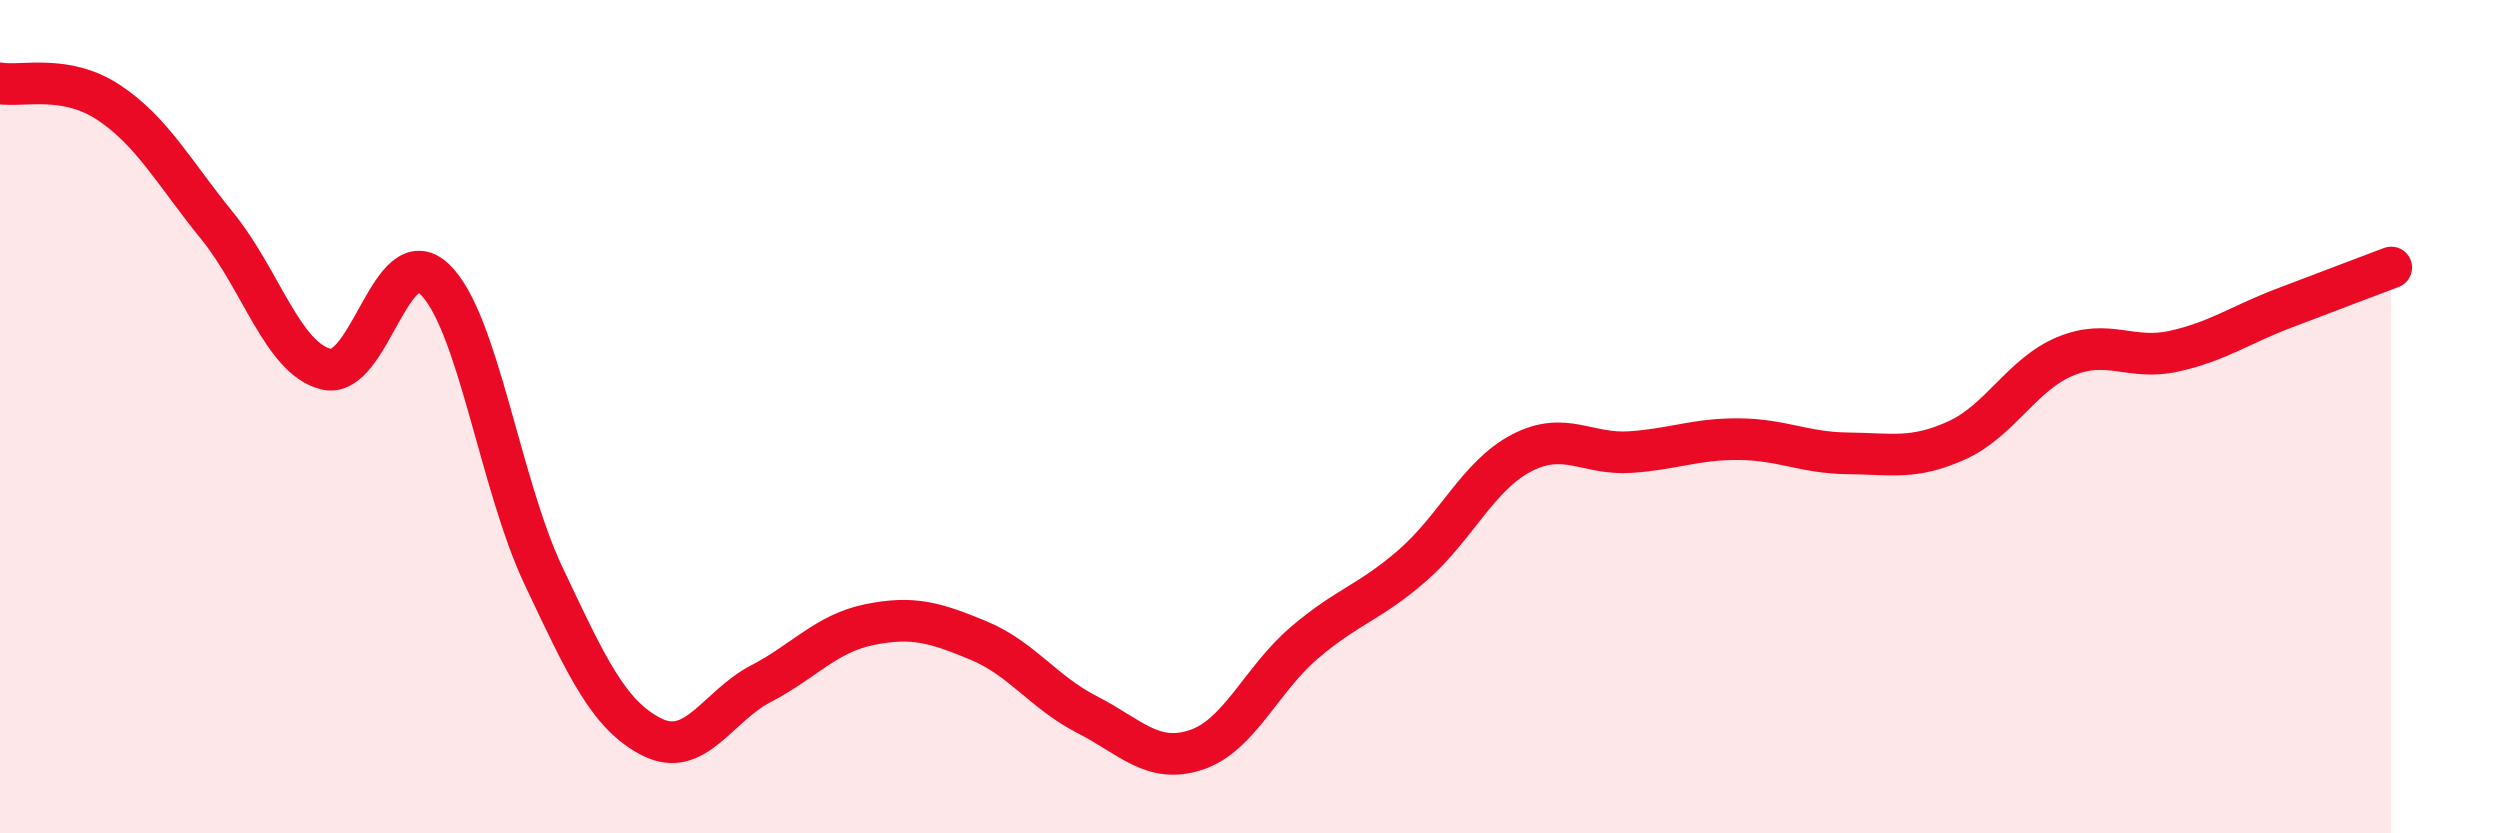 
    <svg width="60" height="20" viewBox="0 0 60 20" xmlns="http://www.w3.org/2000/svg">
      <path
        d="M 0,2 C 0.52,2.09 1.57,1.77 2.61,2.46 C 3.65,3.15 4.18,4.15 5.22,5.43 C 6.26,6.71 6.79,8.61 7.83,8.86 C 8.87,9.11 9.39,5.71 10.43,6.7 C 11.47,7.69 12,11.61 13.04,13.81 C 14.08,16.01 14.61,17.17 15.65,17.69 C 16.69,18.21 17.22,16.95 18.26,16.41 C 19.3,15.87 19.83,15.2 20.87,14.99 C 21.91,14.78 22.44,14.94 23.48,15.37 C 24.52,15.8 25.05,16.62 26.09,17.15 C 27.13,17.68 27.66,18.34 28.7,18 C 29.74,17.66 30.26,16.32 31.3,15.43 C 32.34,14.54 32.87,14.47 33.91,13.56 C 34.95,12.65 35.48,11.41 36.52,10.87 C 37.56,10.33 38.09,10.92 39.13,10.85 C 40.17,10.78 40.7,10.53 41.74,10.54 C 42.78,10.55 43.31,10.87 44.35,10.88 C 45.39,10.89 45.92,11.04 46.96,10.57 C 48,10.1 48.53,8.98 49.57,8.55 C 50.61,8.12 51.13,8.66 52.17,8.43 C 53.21,8.2 53.74,7.81 54.78,7.41 C 55.82,7.01 56.87,6.62 57.39,6.42L57.39 20L0 20Z"
        fill="#EB0A25"
        opacity="0.1"
        stroke-linecap="round"
        stroke-linejoin="round"
      />
      <path
        d="M 0,2 C 0.52,2.09 1.57,1.77 2.61,2.46 C 3.65,3.15 4.18,4.15 5.22,5.43 C 6.26,6.71 6.79,8.61 7.83,8.86 C 8.87,9.11 9.39,5.71 10.43,6.7 C 11.47,7.69 12,11.61 13.04,13.81 C 14.08,16.01 14.61,17.17 15.65,17.69 C 16.69,18.21 17.22,16.95 18.26,16.41 C 19.3,15.87 19.83,15.2 20.87,14.99 C 21.91,14.78 22.44,14.94 23.48,15.37 C 24.52,15.8 25.05,16.62 26.09,17.15 C 27.13,17.68 27.66,18.34 28.7,18 C 29.74,17.66 30.26,16.32 31.3,15.43 C 32.34,14.54 32.87,14.47 33.91,13.56 C 34.95,12.65 35.48,11.41 36.52,10.87 C 37.56,10.33 38.09,10.92 39.13,10.85 C 40.17,10.78 40.7,10.53 41.74,10.54 C 42.78,10.55 43.31,10.87 44.35,10.88 C 45.39,10.89 45.92,11.04 46.96,10.57 C 48,10.1 48.53,8.98 49.57,8.55 C 50.61,8.12 51.13,8.66 52.17,8.43 C 53.21,8.2 53.74,7.81 54.78,7.41 C 55.82,7.01 56.87,6.62 57.39,6.42"
        stroke="#EB0A25"
        stroke-width="1"
        fill="none"
        stroke-linecap="round"
        stroke-linejoin="round"
      />
    </svg>
  